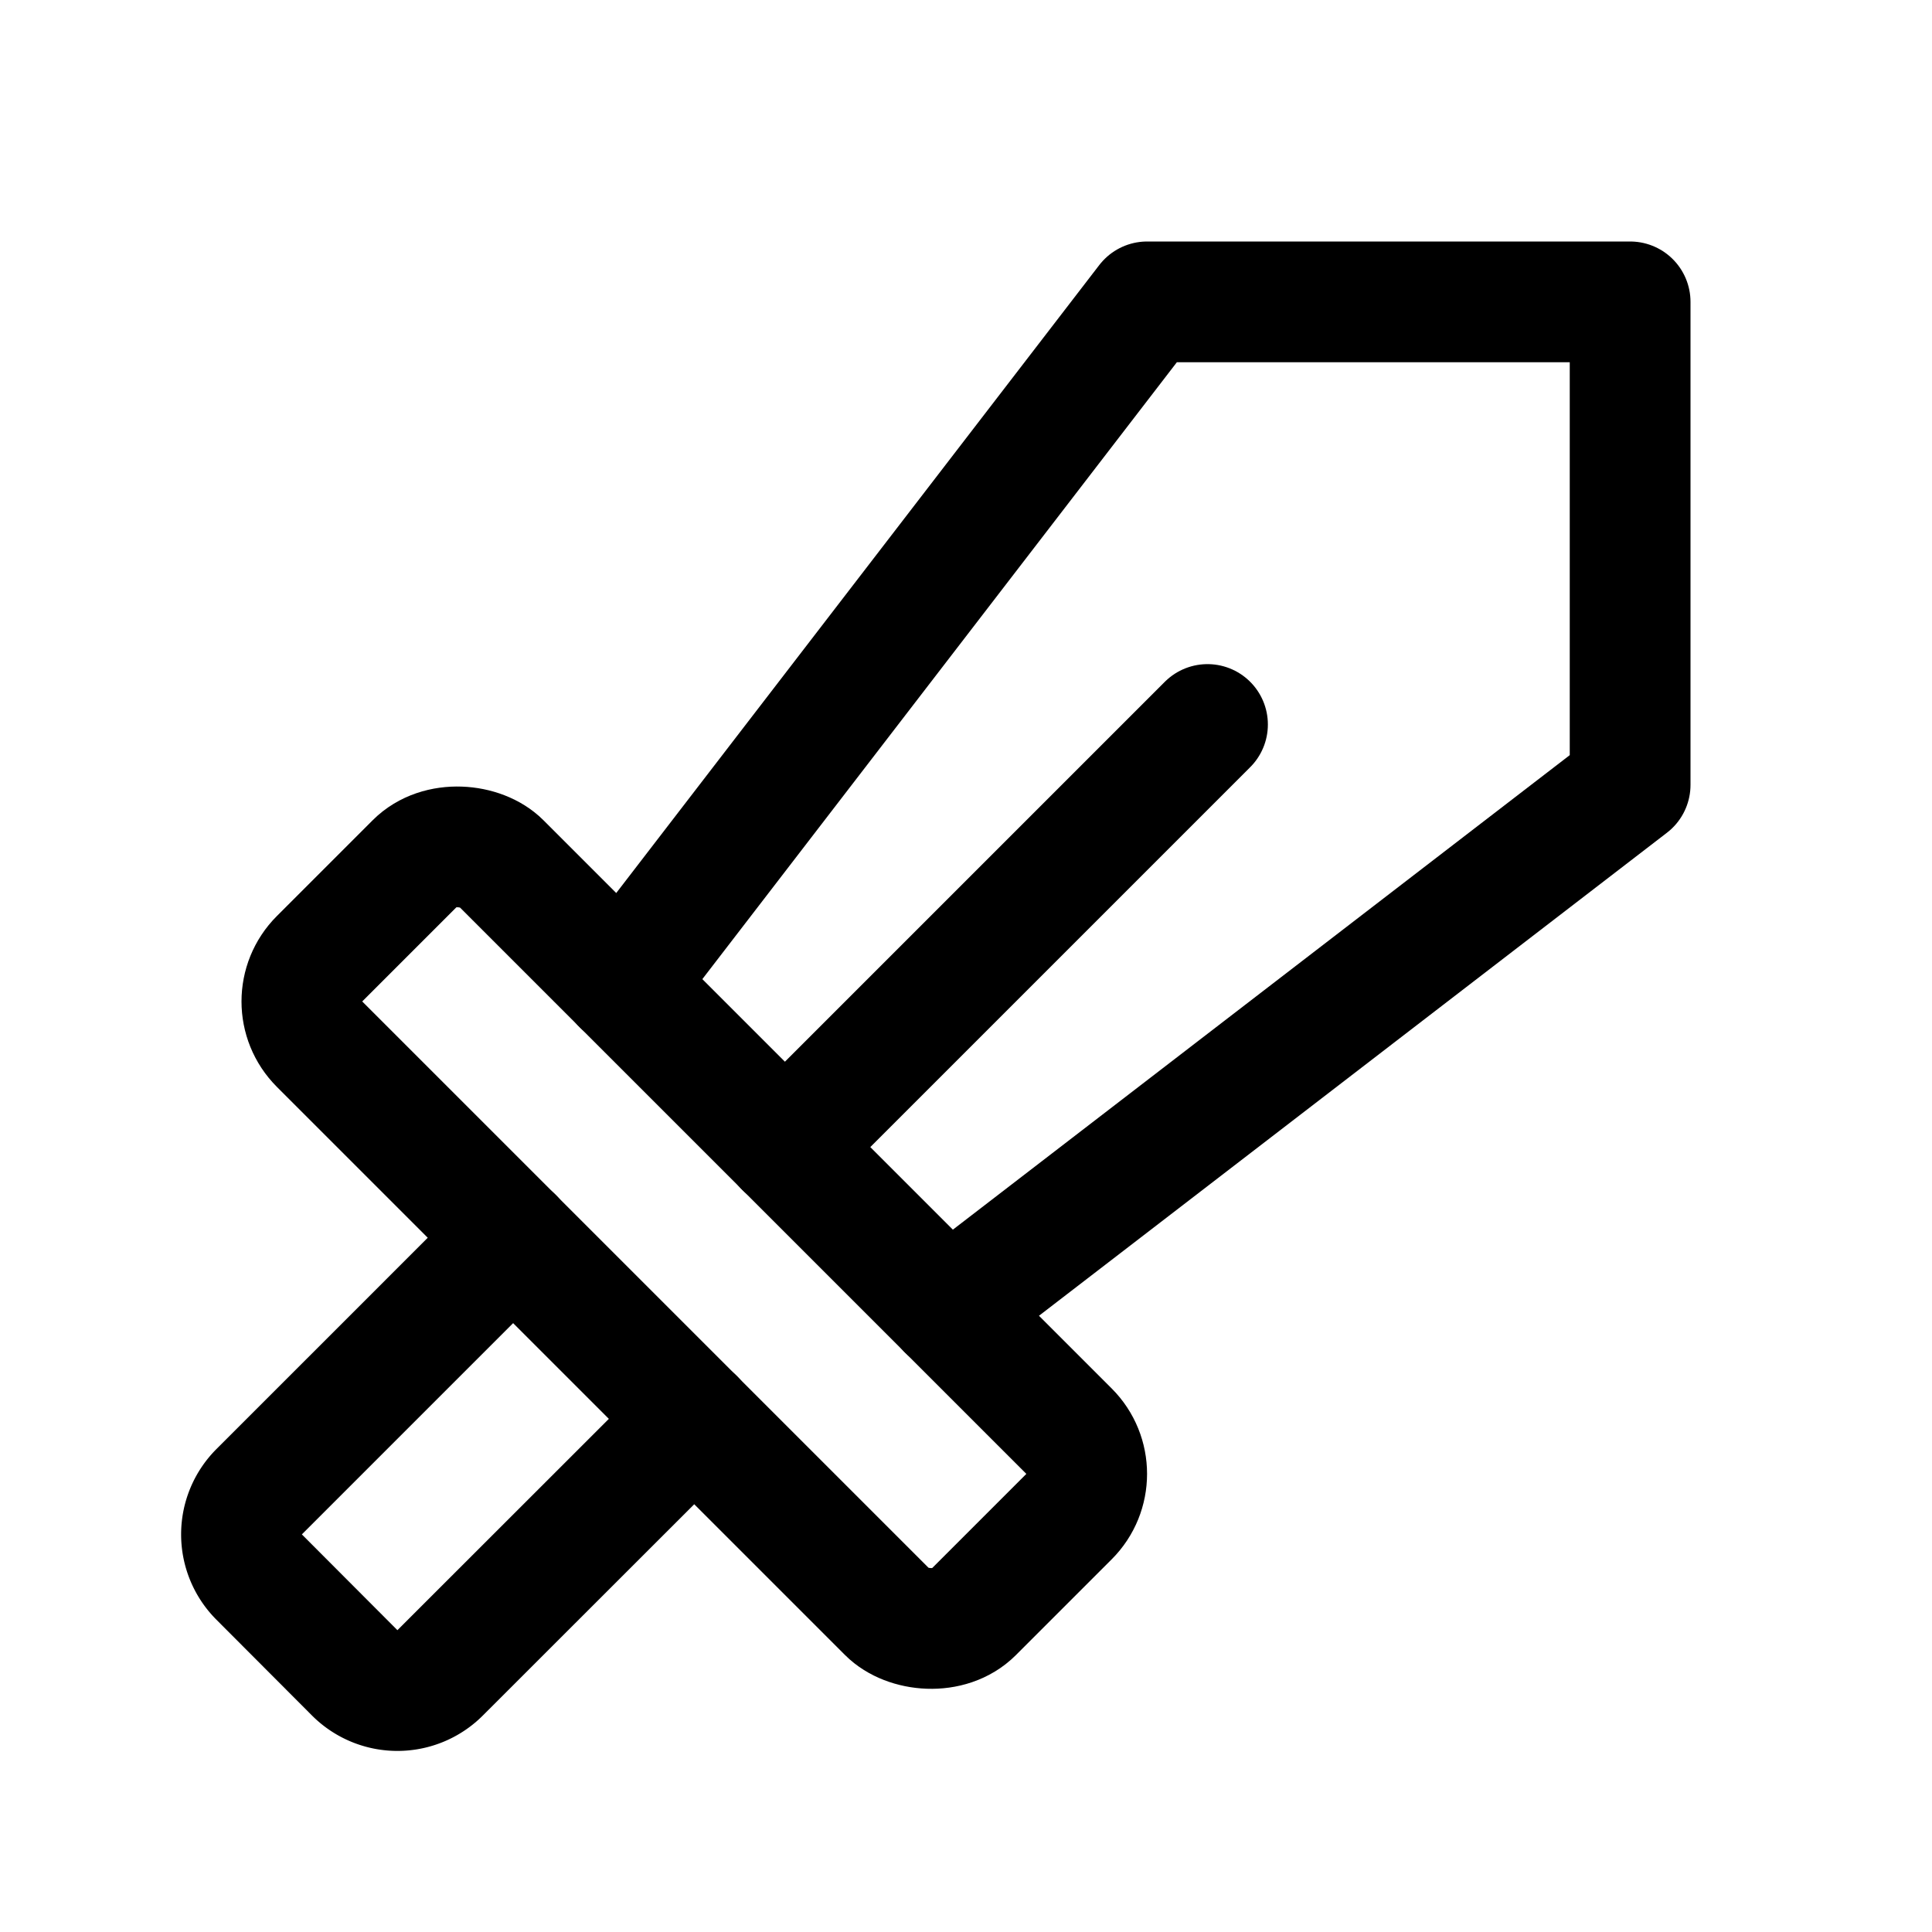 <svg xmlns="http://www.w3.org/2000/svg" viewBox="0 0 256 256"><rect width="256" height="256" fill="none"/><rect x="75.02" y="102.75" width="33.96" height="122.49" rx="8.01" transform="translate(-89.02 113.09) rotate(-45)" fill="none" stroke="currentColor" stroke-linecap="round" stroke-linejoin="round" stroke-width="16"/><line x1="160" y1="96" x2="104" y2="152" fill="none" stroke="currentColor" stroke-linecap="round" stroke-linejoin="round" stroke-width="16"/><path d="M68,164,34.34,197.66a8,8,0,0,0,0,11.31L47,221.66a8,8,0,0,0,11.32,0L92,188" fill="none" stroke="currentColor" stroke-linecap="round" stroke-linejoin="round" stroke-width="16"/><polyline points="82.44 130.43 152 40 216 40 216 104 125.57 173.56" fill="none" stroke="currentColor" stroke-linecap="round" stroke-linejoin="round" stroke-width="16"/></svg>